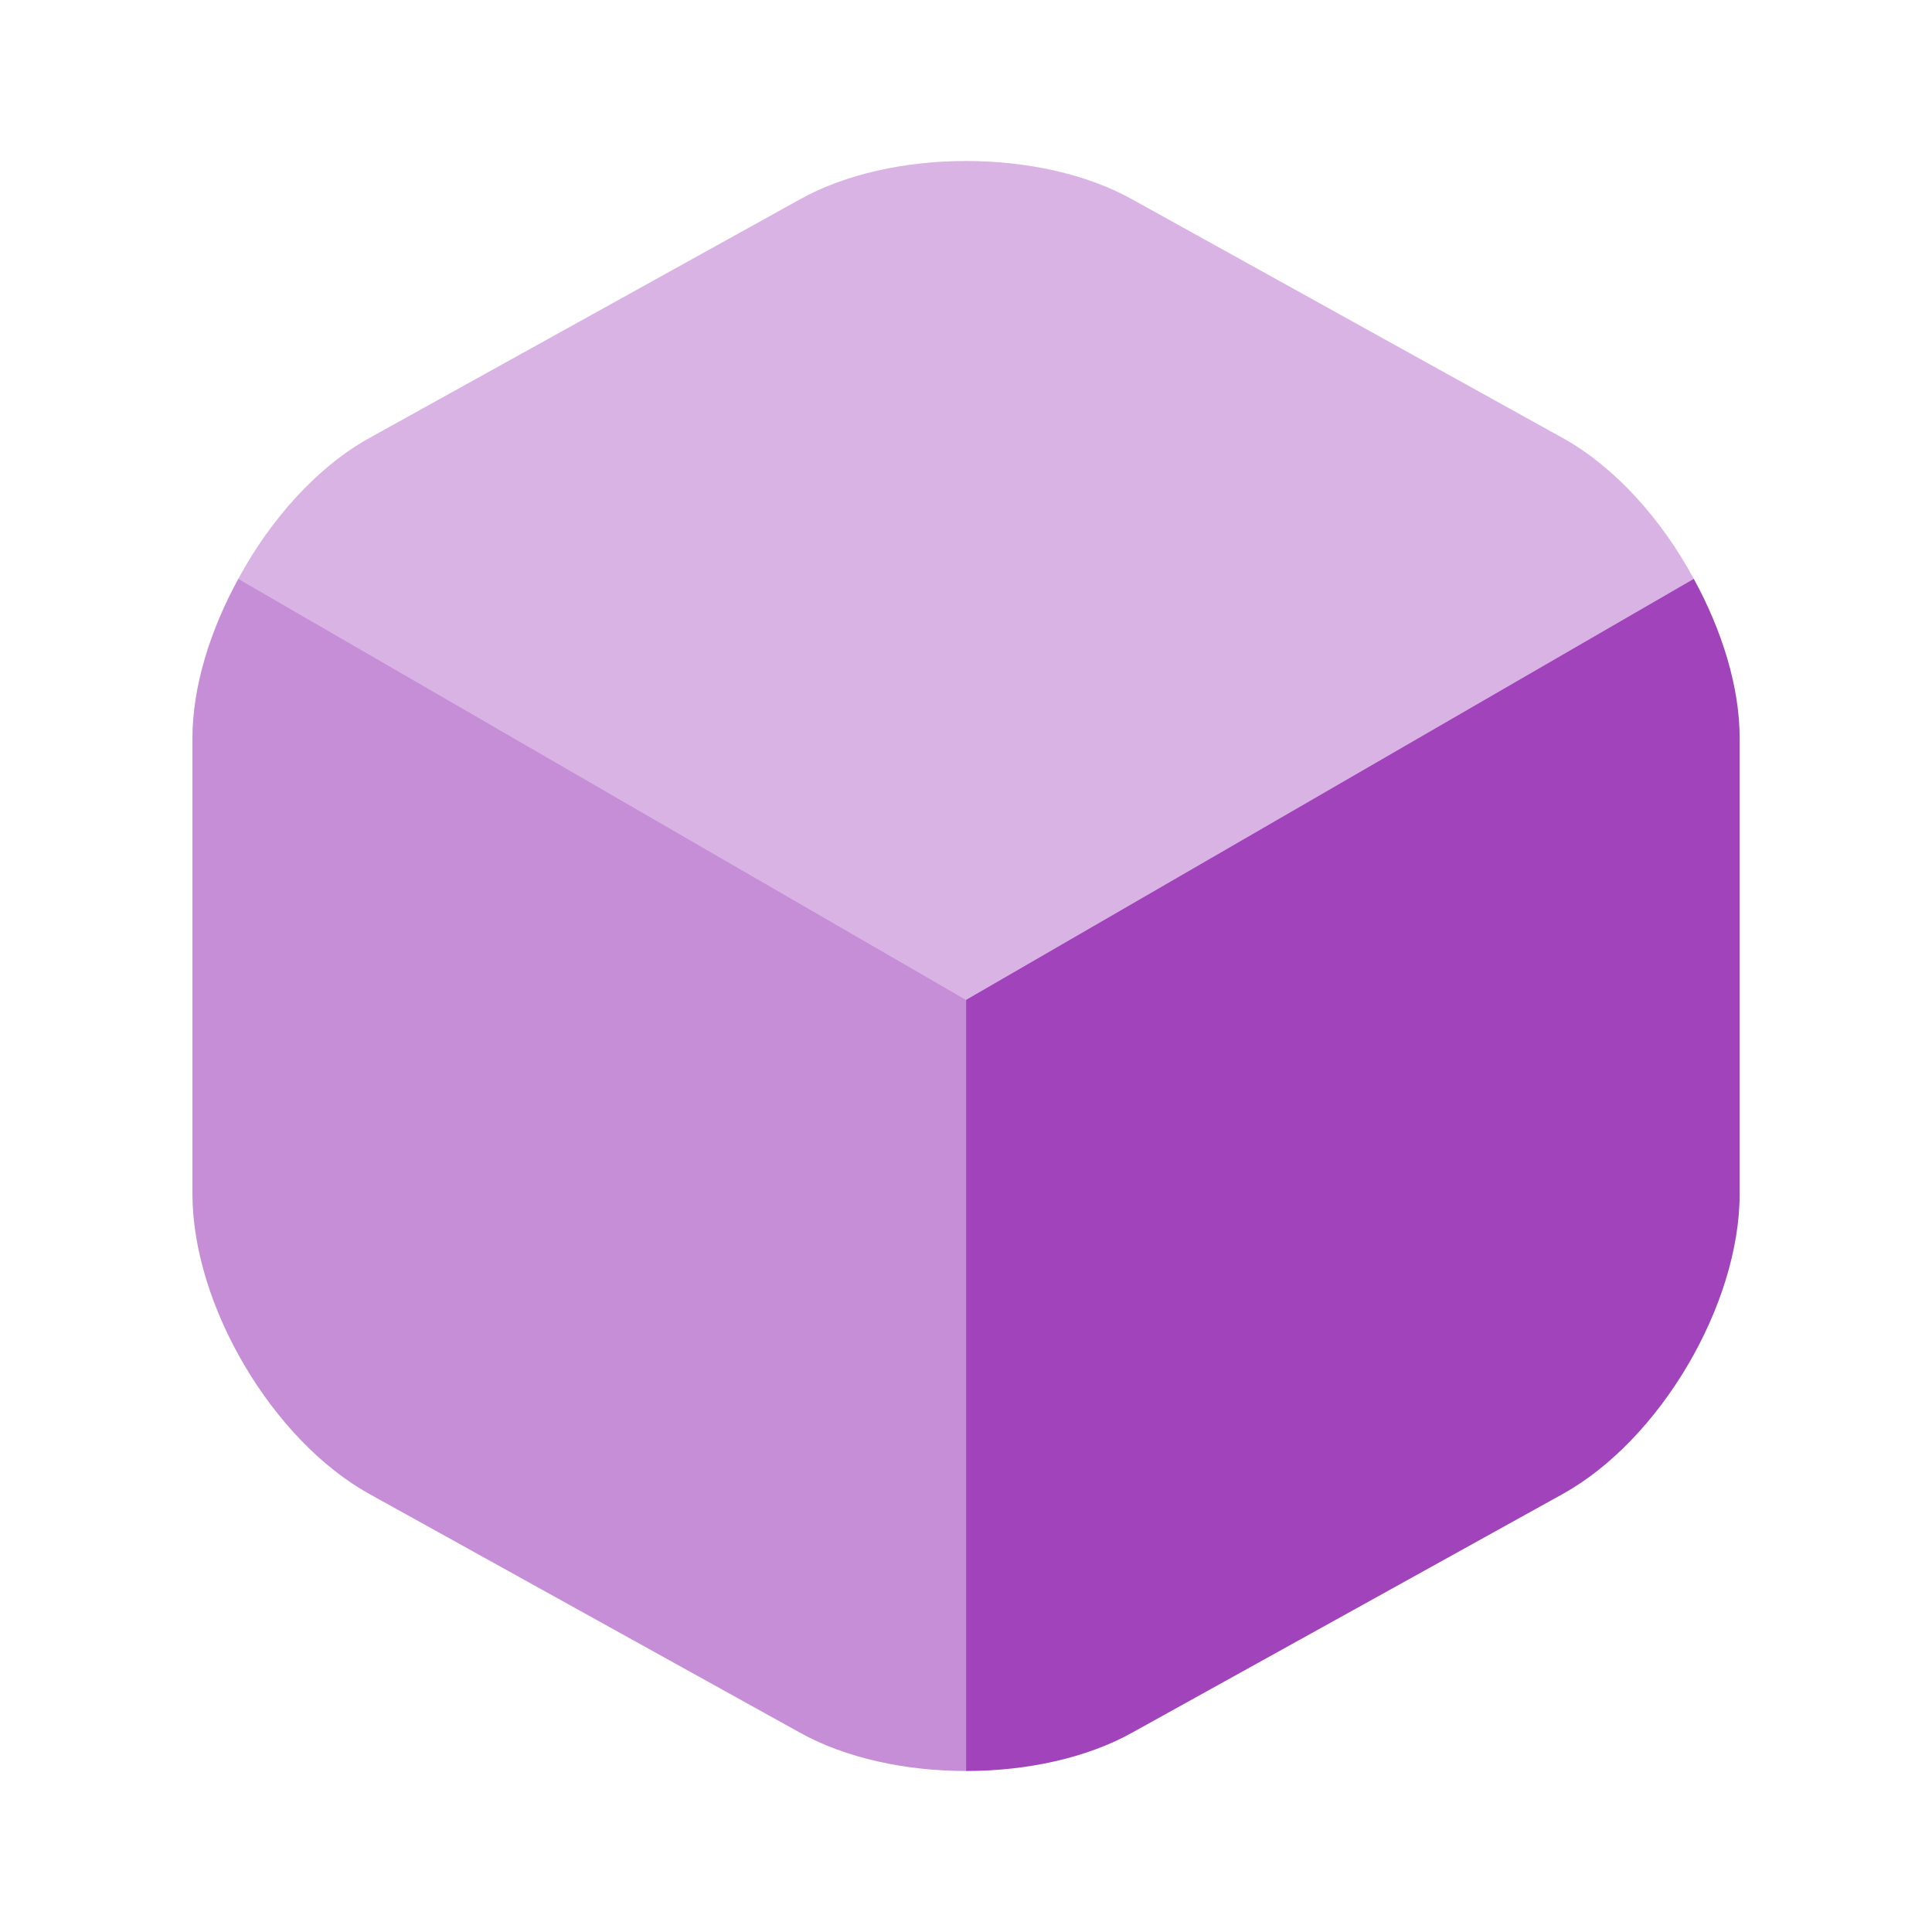 <svg width="640" height="640" viewBox="0 0 640 640" fill="none" xmlns="http://www.w3.org/2000/svg">
<path opacity="0.4" d="M561.083 191.733L320.017 331.2L78.95 191.733C89.617 172 105.083 154.667 122.417 145.067L264.817 66.133C295.217 49.067 344.817 49.067 375.217 66.133L517.617 145.067C534.95 154.667 550.417 172 561.083 191.733Z" fill="#A143BA"/>
<path opacity="0.6" d="M320.017 331.2V586.667C300.017 586.667 280.017 582.4 264.817 573.867L122.417 494.933C90.15 477.067 63.75 432.267 63.75 395.467V244.533C63.75 227.467 69.617 208.8 78.95 191.733L320.017 331.2Z" fill="#A143BA"/>
<path d="M576.283 244.533V395.467C576.283 432.267 549.883 477.067 517.617 494.933L375.217 573.867C360.017 582.4 340.017 586.667 320.017 586.667V331.2L561.083 191.733C570.417 208.8 576.283 227.467 576.283 244.533Z" fill="#A143BA"/>
</svg>
